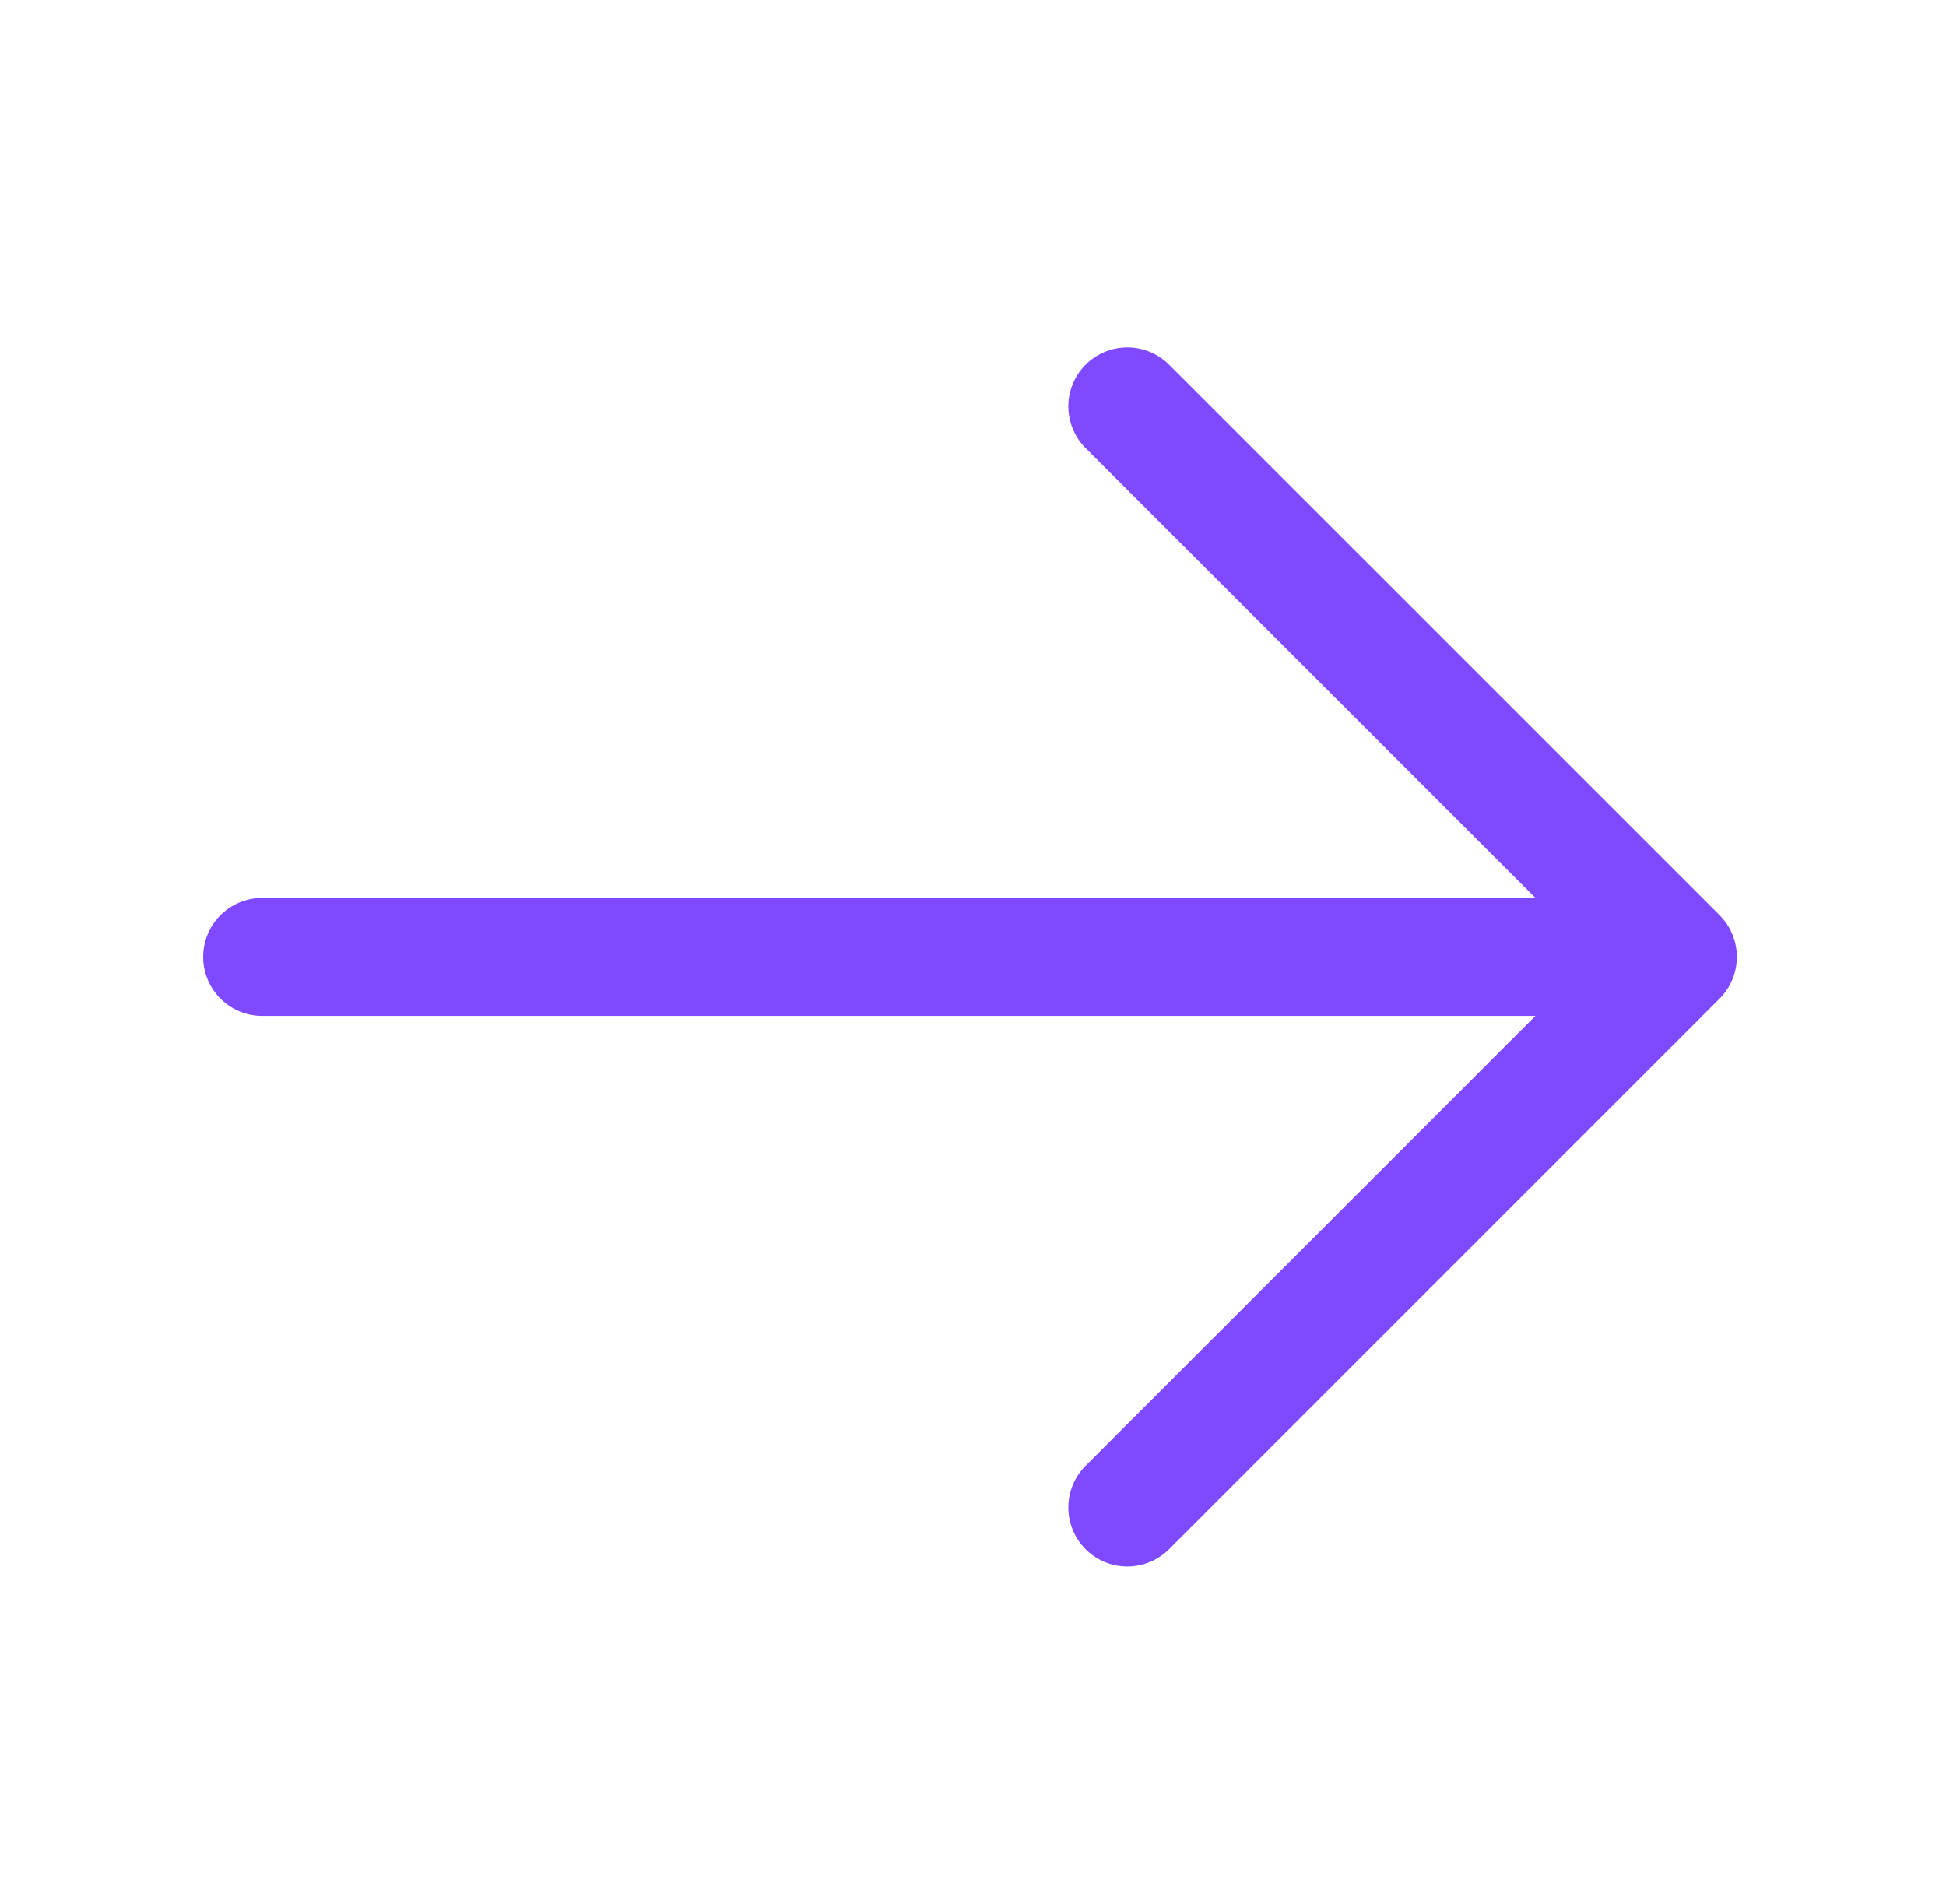 <svg width="46" height="45" viewBox="0 0 46 45" fill="none" xmlns="http://www.w3.org/2000/svg">
<path d="M6.197 22.619H39.662M39.662 22.619L26.648 9.606M39.662 22.619L26.648 35.634" stroke="#7E49FF" stroke-width="2.789" stroke-linecap="round" stroke-linejoin="round"/>
</svg>
